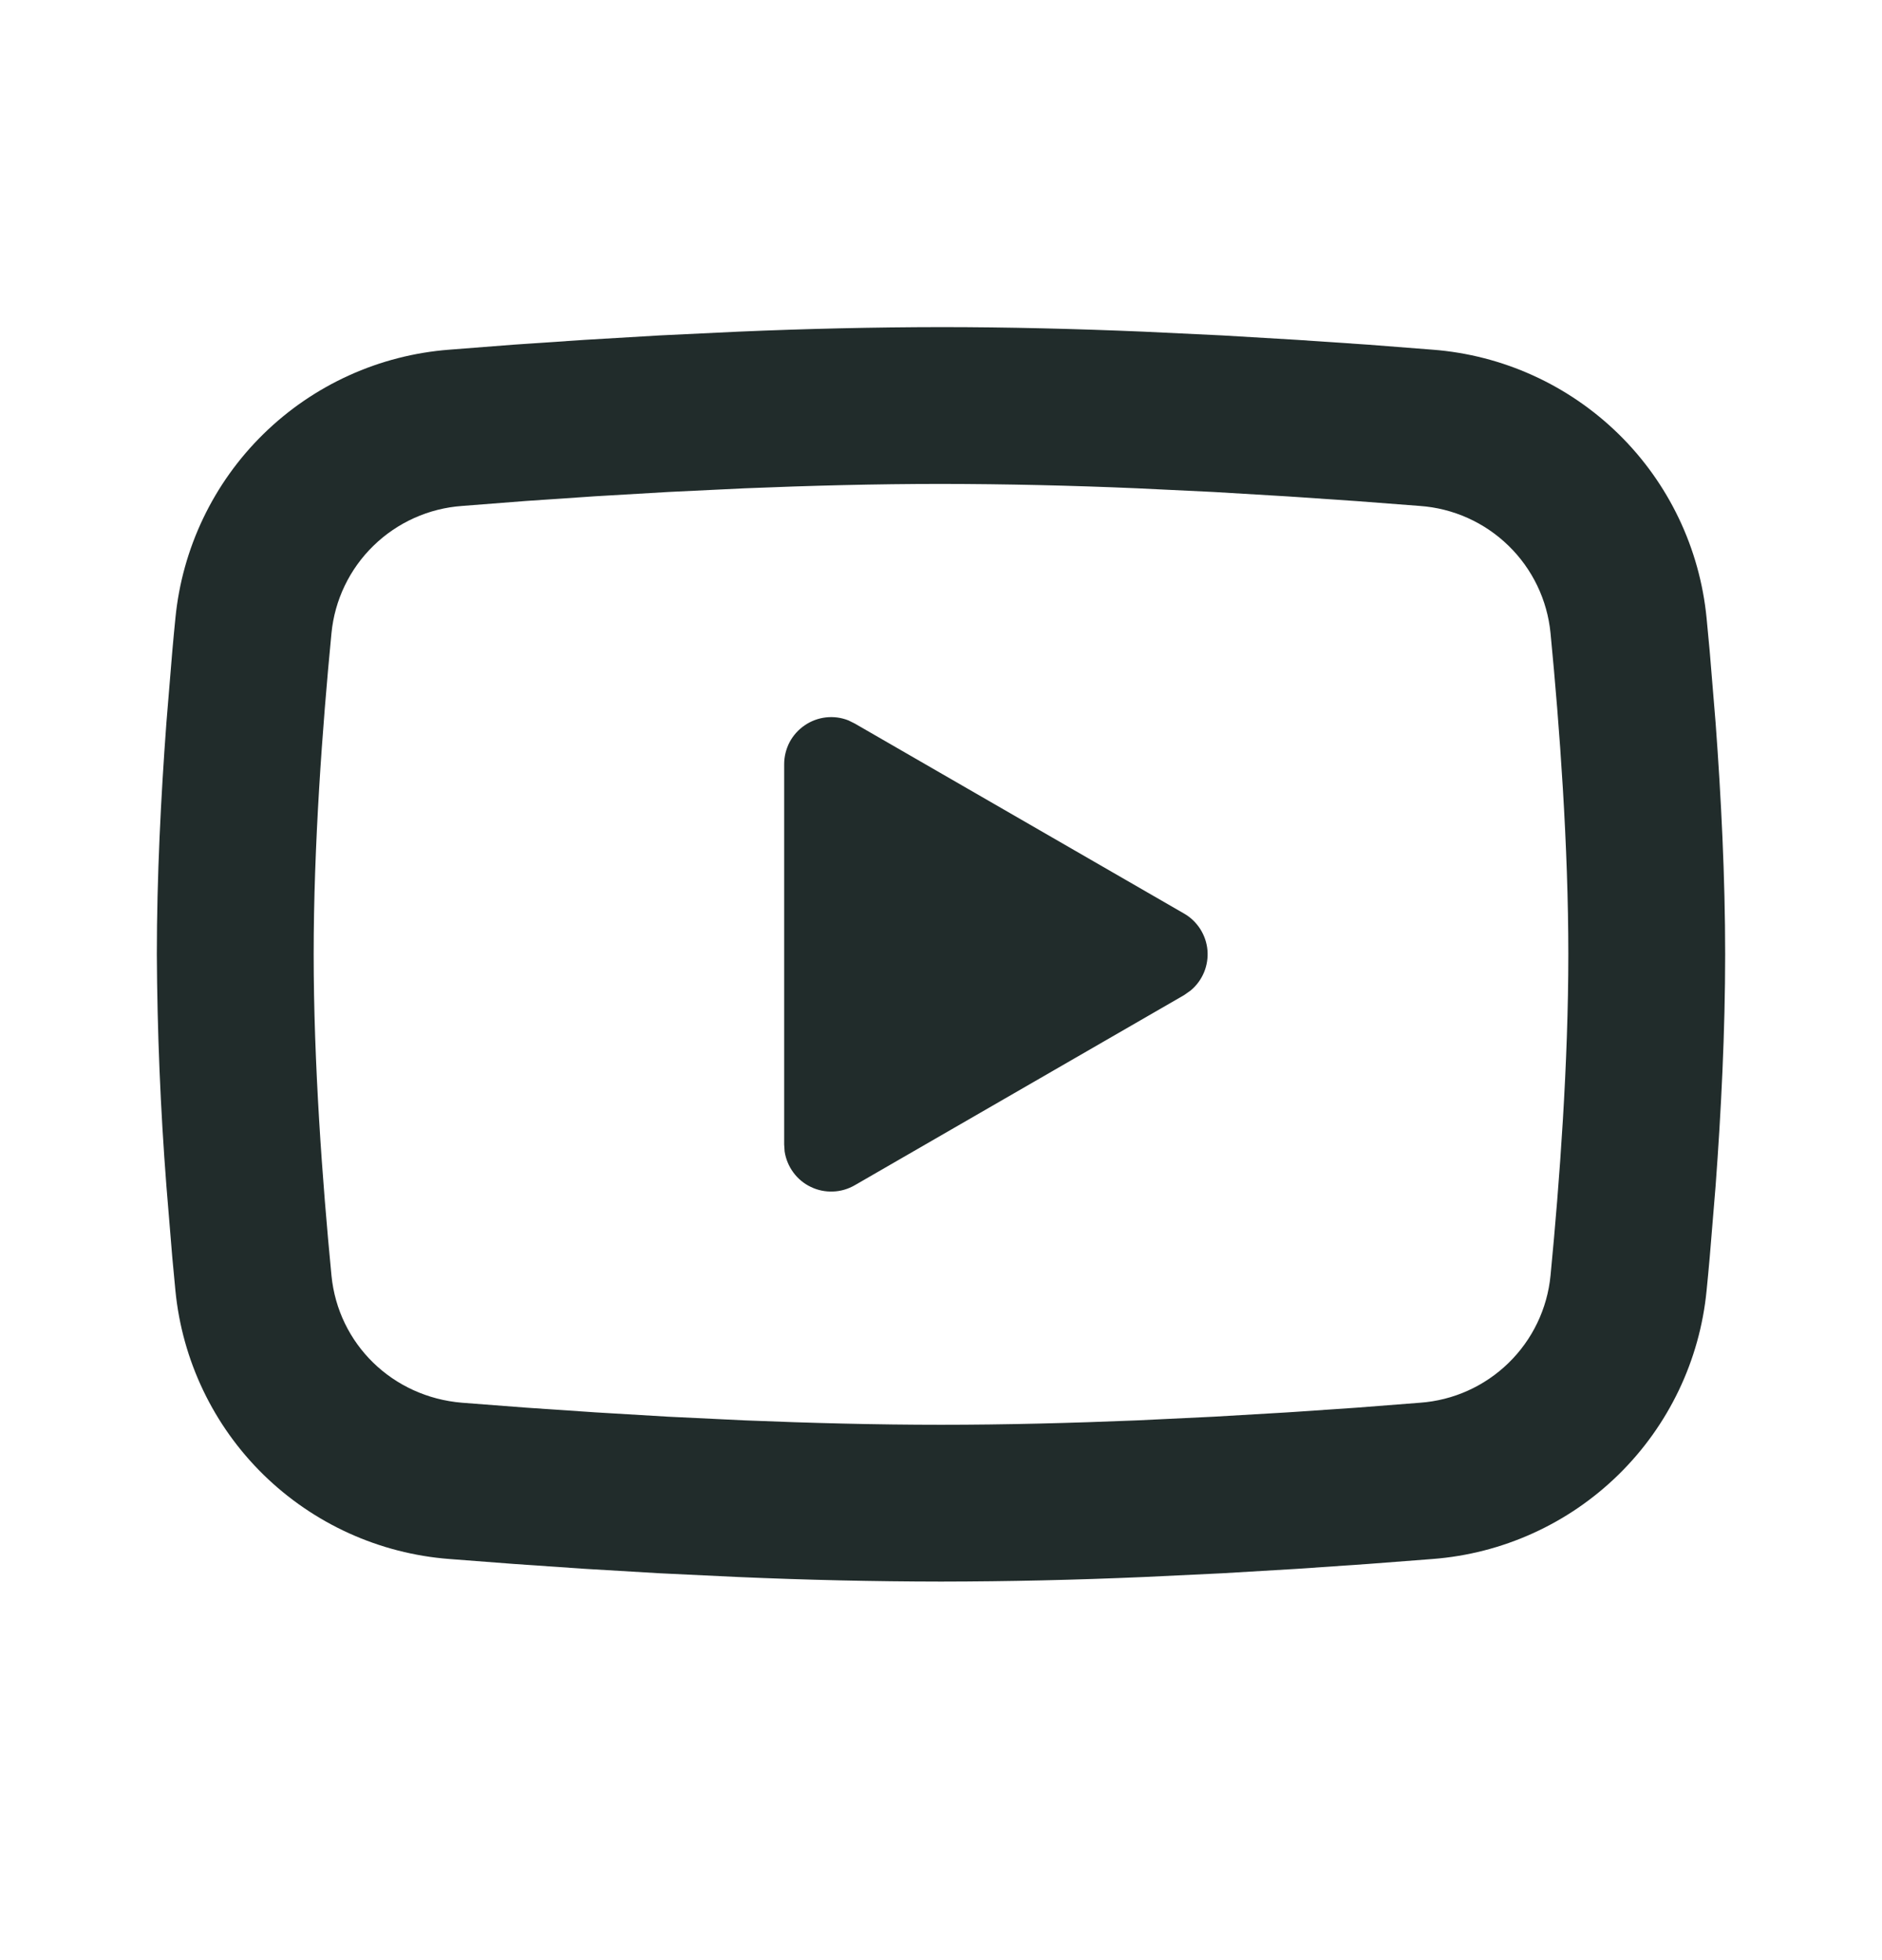 <svg width="24" height="25" viewBox="0 0 24 25" fill="none" xmlns="http://www.w3.org/2000/svg">
<g clip-path="url(#clip0_418_94695)">
<path d="M12 4.172C12.855 4.172 13.732 4.194 14.582 4.23L15.586 4.278L16.547 4.335L17.447 4.396L18.269 4.46C19.161 4.528 20 4.909 20.64 5.535C21.279 6.161 21.676 6.992 21.763 7.883L21.803 8.308L21.878 9.218C21.948 10.161 22 11.189 22 12.172C22 13.155 21.948 14.183 21.878 15.126L21.803 16.036C21.79 16.182 21.777 16.323 21.763 16.461C21.676 17.352 21.278 18.183 20.639 18.809C20 19.435 19.16 19.816 18.268 19.884L17.448 19.947L16.548 20.009L15.586 20.066L14.582 20.114C13.722 20.151 12.861 20.171 12 20.172C11.139 20.171 10.278 20.151 9.418 20.114L8.414 20.066L7.453 20.009L6.553 19.947L5.731 19.884C4.839 19.816 4 19.435 3.36 18.809C2.721 18.183 2.324 17.351 2.237 16.461L2.197 16.036L2.122 15.126C2.046 14.143 2.005 13.158 2 12.172C2 11.189 2.052 10.161 2.122 9.218L2.197 8.308C2.21 8.162 2.223 8.021 2.237 7.883C2.324 6.993 2.721 6.161 3.36 5.535C3.999 4.909 4.838 4.528 5.73 4.46L6.551 4.396L7.451 4.335L8.413 4.278L9.417 4.23C10.277 4.193 11.139 4.173 12 4.172ZM12 6.172C11.175 6.172 10.326 6.194 9.5 6.228L8.522 6.275L7.583 6.33L6.701 6.39L5.893 6.453C5.468 6.483 5.068 6.663 4.763 6.96C4.458 7.257 4.268 7.652 4.227 8.076C4.11 9.285 4 10.79 4 12.172C4 13.554 4.11 15.059 4.227 16.268C4.312 17.14 5.004 17.818 5.893 17.891L6.701 17.953L7.583 18.013L8.522 18.069L9.5 18.116C10.326 18.15 11.175 18.172 12 18.172C12.825 18.172 13.674 18.15 14.5 18.116L15.478 18.069L16.417 18.014L17.299 17.954L18.107 17.891C18.532 17.861 18.932 17.681 19.237 17.384C19.542 17.087 19.732 16.692 19.773 16.268C19.89 15.059 20 13.554 20 12.172C20 10.79 19.89 9.285 19.773 8.076C19.732 7.652 19.542 7.257 19.237 6.96C18.932 6.663 18.532 6.483 18.107 6.453L17.299 6.391L16.417 6.331L15.478 6.275L14.5 6.228C13.667 6.192 12.834 6.173 12 6.172ZM10 9.747C10 9.649 10.024 9.553 10.069 9.466C10.115 9.38 10.181 9.306 10.262 9.251C10.342 9.196 10.435 9.161 10.533 9.15C10.63 9.139 10.728 9.152 10.819 9.188L10.9 9.228L15.1 11.652C15.184 11.7 15.254 11.768 15.306 11.849C15.358 11.931 15.39 12.024 15.398 12.12C15.406 12.216 15.391 12.313 15.354 12.402C15.317 12.491 15.259 12.57 15.185 12.632L15.1 12.692L10.9 15.117C10.815 15.166 10.72 15.194 10.622 15.197C10.525 15.201 10.427 15.181 10.339 15.138C10.251 15.096 10.175 15.033 10.117 14.954C10.059 14.875 10.021 14.784 10.006 14.687L10 14.597V9.747Z" fill="#212C2B"/>
</g>
<defs>
<clipPath id="clip0_418_94695">
<rect width="24" height="24" fill="white" transform="translate(0 0.172)"/>
</clipPath>
</defs>
</svg>
